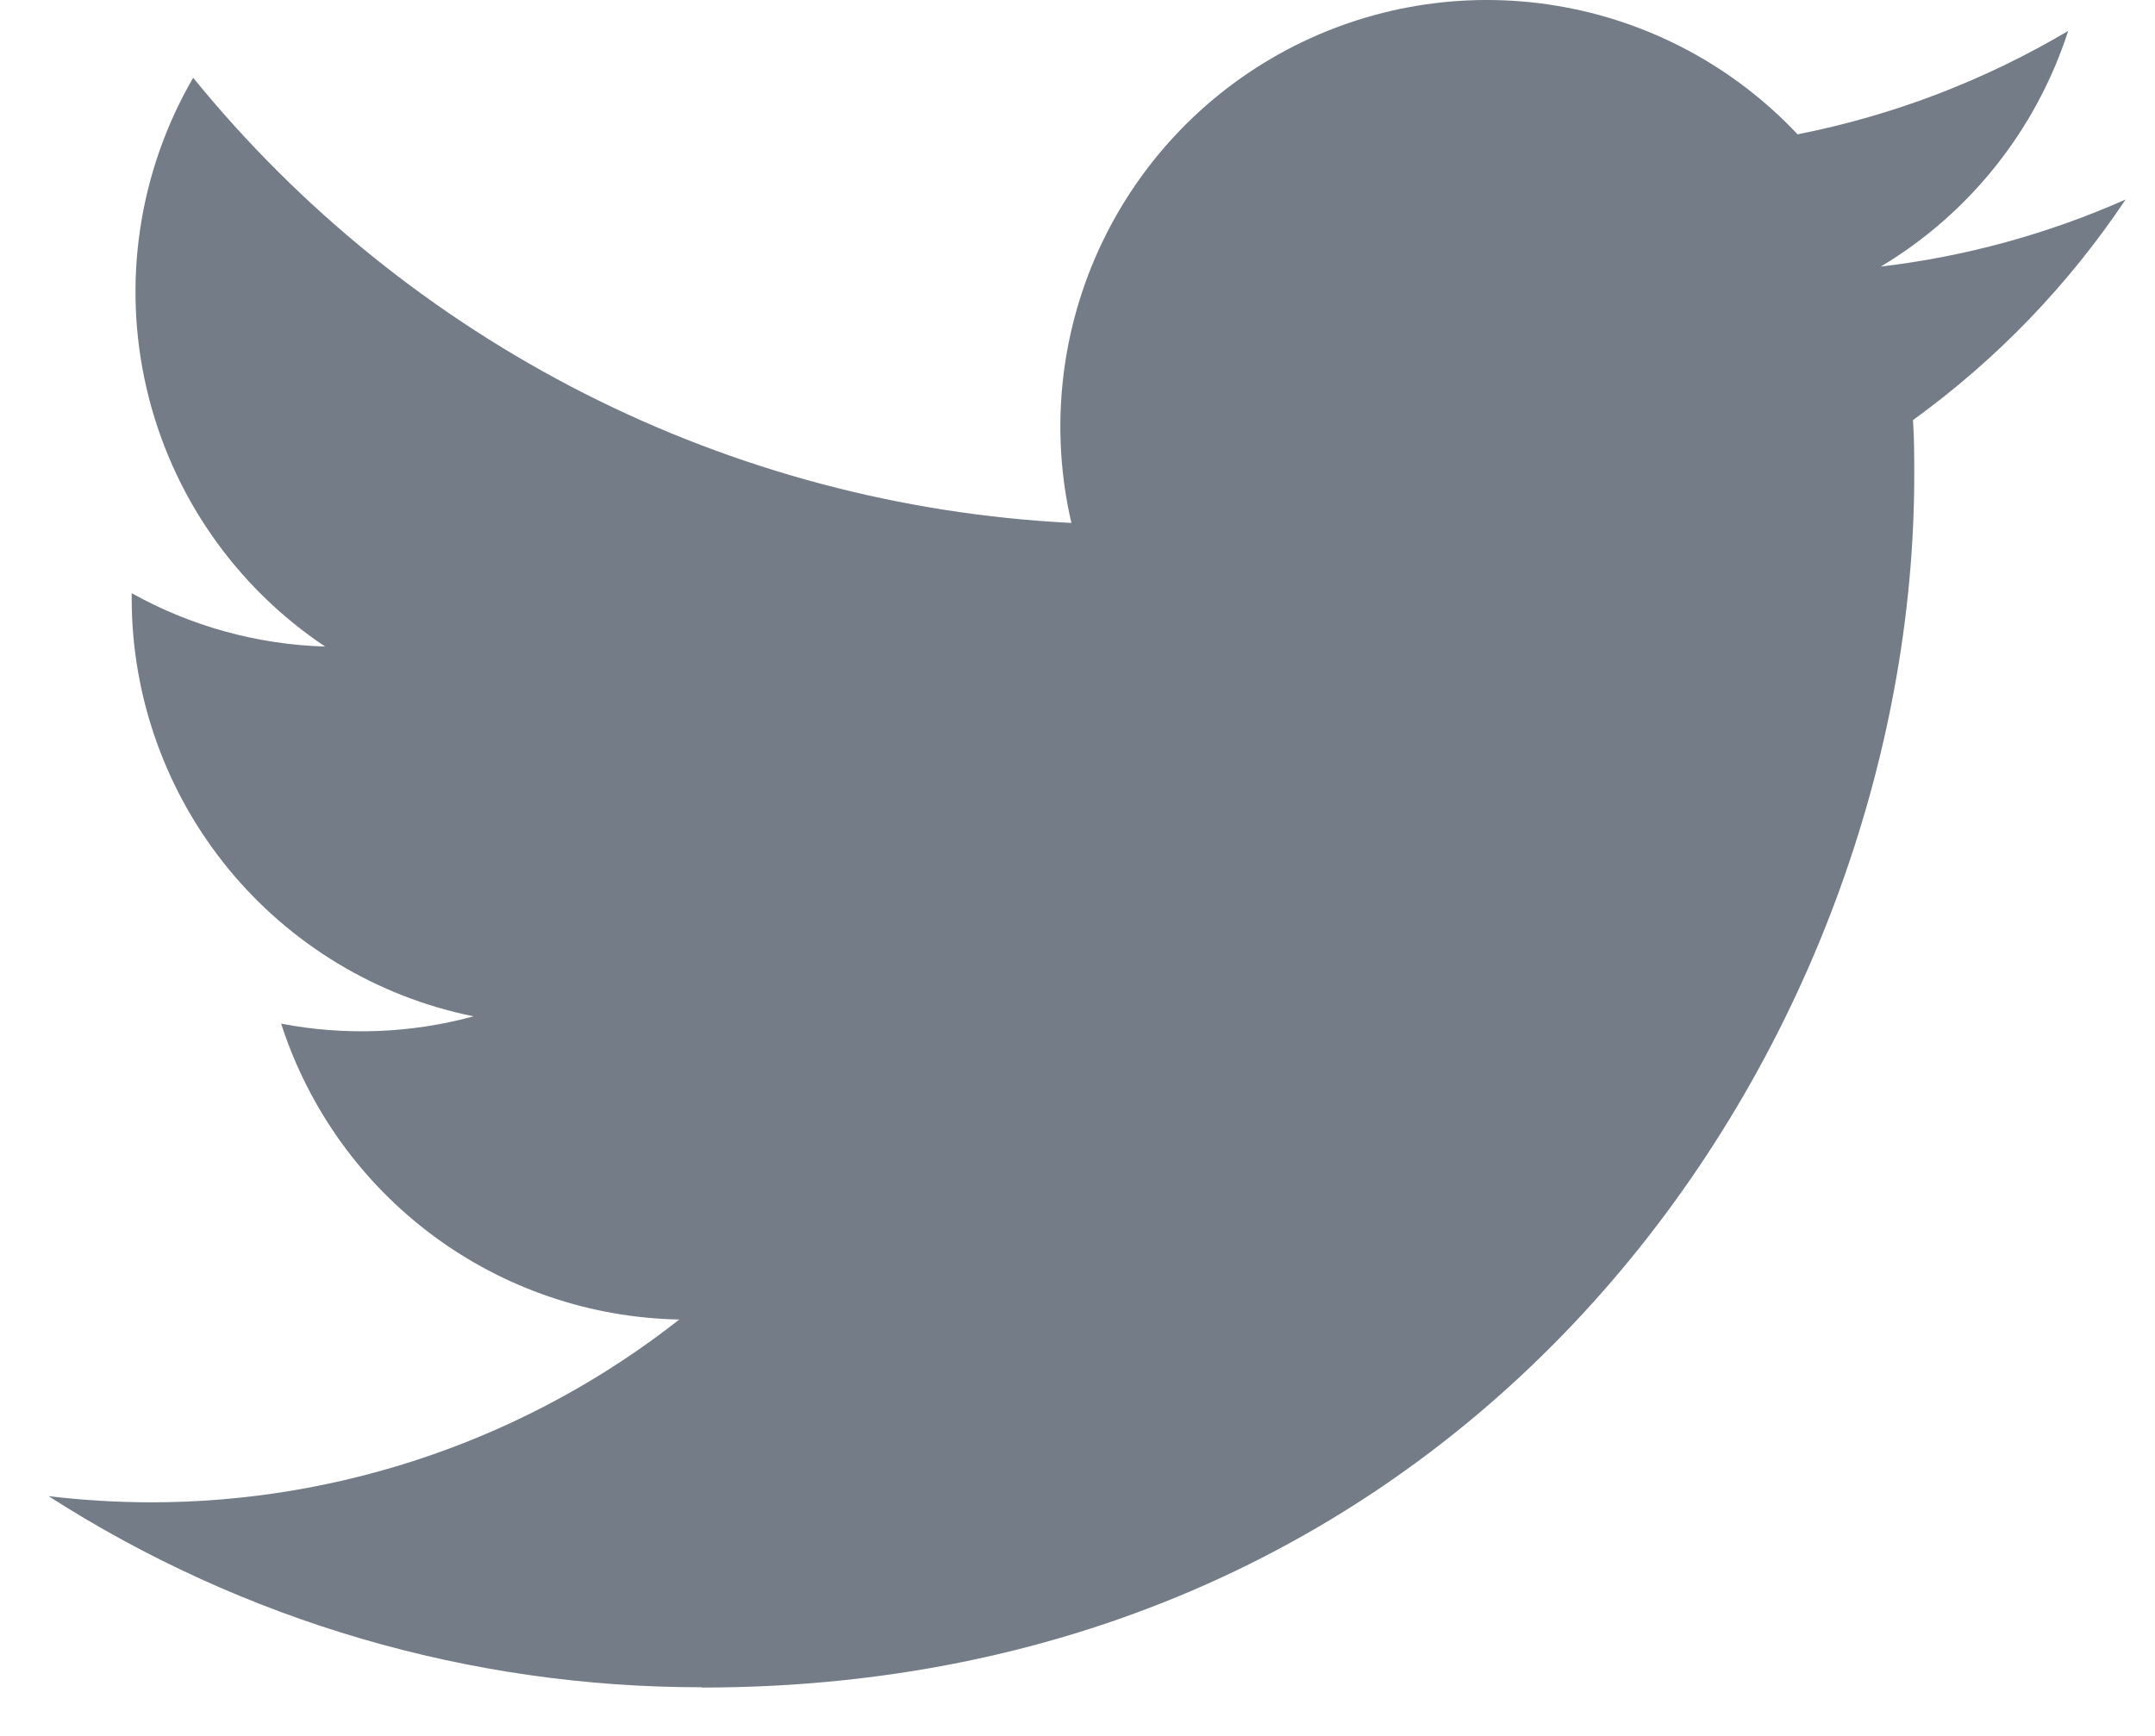 <svg width="36" height="29" viewBox="0 0 36 29" fill="none" xmlns="http://www.w3.org/2000/svg">
<path d="M11.724 28.192C24.817 28.192 31.978 17.345 31.978 7.938C31.978 7.63 31.978 7.323 31.957 7.018C33.35 6.01 34.553 4.763 35.509 3.333C34.209 3.909 32.831 4.287 31.42 4.453C32.906 3.564 34.018 2.164 34.55 0.516C33.152 1.345 31.624 1.93 30.029 2.244C28.956 1.103 27.537 0.347 25.991 0.094C24.445 -0.16 22.858 0.104 21.477 0.843C20.096 1.582 18.997 2.756 18.35 4.183C17.703 5.61 17.544 7.21 17.898 8.736C15.068 8.594 12.299 7.859 9.772 6.578C7.244 5.296 5.015 3.498 3.227 1.299C2.317 2.866 2.038 4.721 2.448 6.486C2.857 8.252 3.924 9.795 5.431 10.801C4.298 10.768 3.19 10.462 2.2 9.91C2.2 9.939 2.2 9.97 2.2 10.001C2.201 11.644 2.77 13.237 3.811 14.509C4.852 15.78 6.3 16.653 7.911 16.979C6.863 17.264 5.764 17.306 4.697 17.101C5.152 18.515 6.038 19.752 7.23 20.639C8.422 21.525 9.862 22.016 11.348 22.044C8.827 24.025 5.713 25.101 2.507 25.098C1.941 25.096 1.375 25.062 0.812 24.995C4.068 27.084 7.856 28.192 11.724 28.187" fill="#747C87"/>
</svg>
